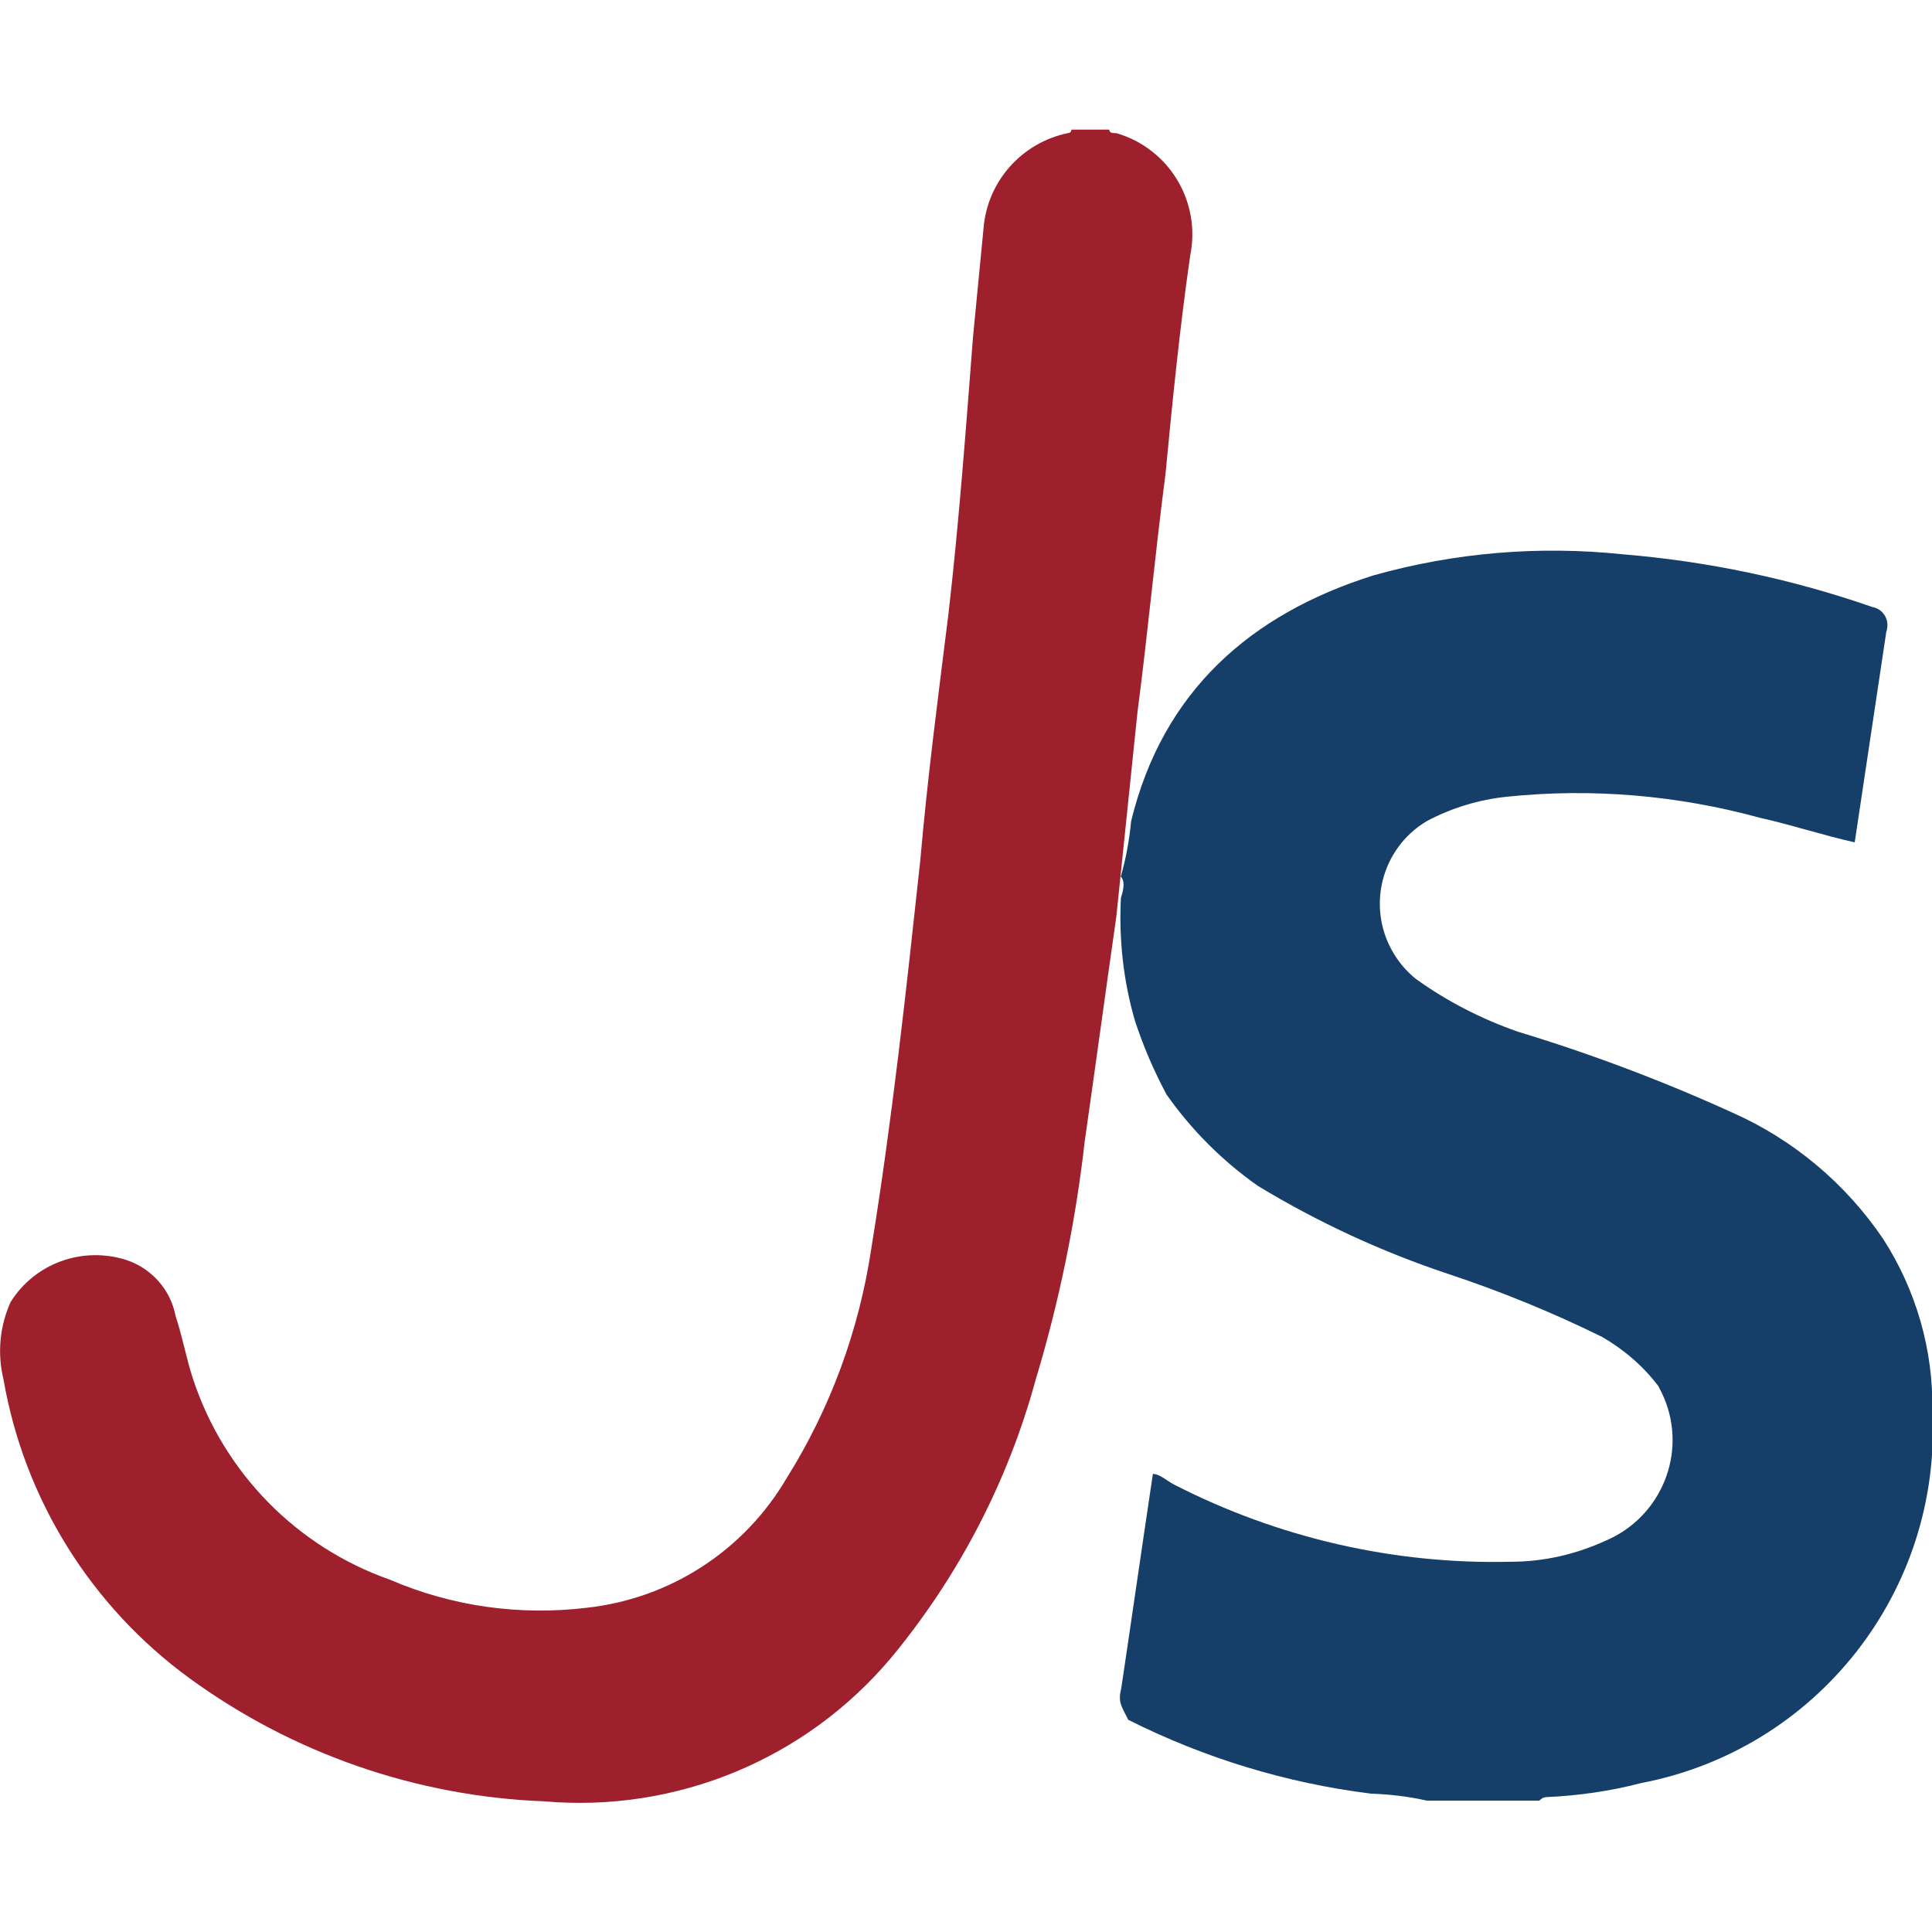 <?xml version="1.0" encoding="UTF-8"?>
<svg id="a" data-name="JA" xmlns="http://www.w3.org/2000/svg" width="55" height="55" viewBox="0 0 55 55">
  <g id="b" data-name="IRWs97">
    <path d="M31.9,24.98c.15-.52,.25-1.06,.3-1.6,.9-3.7,3.4-5.9,6.9-7,2.31-.65,4.71-.85,7.1-.6,2.42,.2,4.8,.7,7.1,1.5,.29,.05,.48,.33,.42,.62,0,.03-.01,.05-.02,.08l-.9,6c-.9-.2-1.8-.5-2.7-.7-2.34-.64-4.78-.85-7.19-.6-.8,.08-1.59,.32-2.3,.7-1.3,.78-1.72,2.47-.93,3.77,.17,.28,.38,.52,.63,.72,.89,.64,1.87,1.14,2.9,1.5,2.08,.63,4.12,1.4,6.1,2.3,1.74,.77,3.23,2.02,4.3,3.6,.94,1.46,1.43,3.16,1.4,4.9,.27,5.11-3.27,9.63-8.29,10.59-.88,.23-1.79,.36-2.7,.4q-.1,0-.2,.1h-3.2c-.53-.12-1.06-.18-1.6-.2-2.4-.3-4.73-1.01-6.9-2.1-.2-.4-.3-.5-.2-.9,.3-2,.6-4.1,.9-6.1,.2,0,.4,.2,.6,.3,2.96,1.52,6.26,2.28,9.59,2.2,.93,0,1.85-.21,2.7-.6,1.58-.67,2.33-2.49,1.66-4.07-.05-.11-.1-.22-.16-.33-.43-.57-.98-1.04-1.6-1.4-1.42-.7-2.89-1.3-4.4-1.8-1.89-.63-3.7-1.47-5.4-2.5-1.01-.71-1.89-1.59-2.6-2.6-.36-.67-.66-1.37-.9-2.1-.33-1.13-.46-2.32-.4-3.5,.1-.3,.1-.5,0-.6Z" fill="#153e69"/>
    <path d="M31.58,3.69c0,.1,.1,.1,.2,.1,1.51,.44,2.42,1.96,2.1,3.5-.3,2.1-.5,4.1-.7,6.2-.3,2.3-.5,4.5-.8,6.8-.2,1.9-.4,3.9-.6,5.8-.3,2.1-.6,4.3-.9,6.4-.26,2.3-.73,4.58-1.4,6.8-.79,2.89-2.19,5.58-4.1,7.89-2.43,2.9-6.12,4.43-9.89,4.1-3.64-.14-7.15-1.36-10.09-3.5C2.59,45.73,.69,42.68,.1,39.27c-.18-.73-.11-1.51,.2-2.2,.69-1.11,2.05-1.6,3.3-1.2,.72,.24,1.26,.85,1.4,1.6,.2,.6,.3,1.2,.5,1.8,.88,2.66,2.95,4.77,5.6,5.7,1.76,.76,3.69,1.03,5.6,.8,2.38-.26,4.49-1.63,5.7-3.7,1.24-1.98,2.05-4.19,2.4-6.5,.6-3.7,1-7.39,1.4-11.09,.2-2.3,.5-4.6,.8-7,.3-2.6,.5-5.3,.7-7.89,.1-1,.2-2.1,.3-3.1,.11-1.33,1.09-2.43,2.4-2.7,.06,0,.1-.04,.1-.1h0s1.1,0,1.1,0Z" fill="#9e202d"/>
  </g>
</svg>